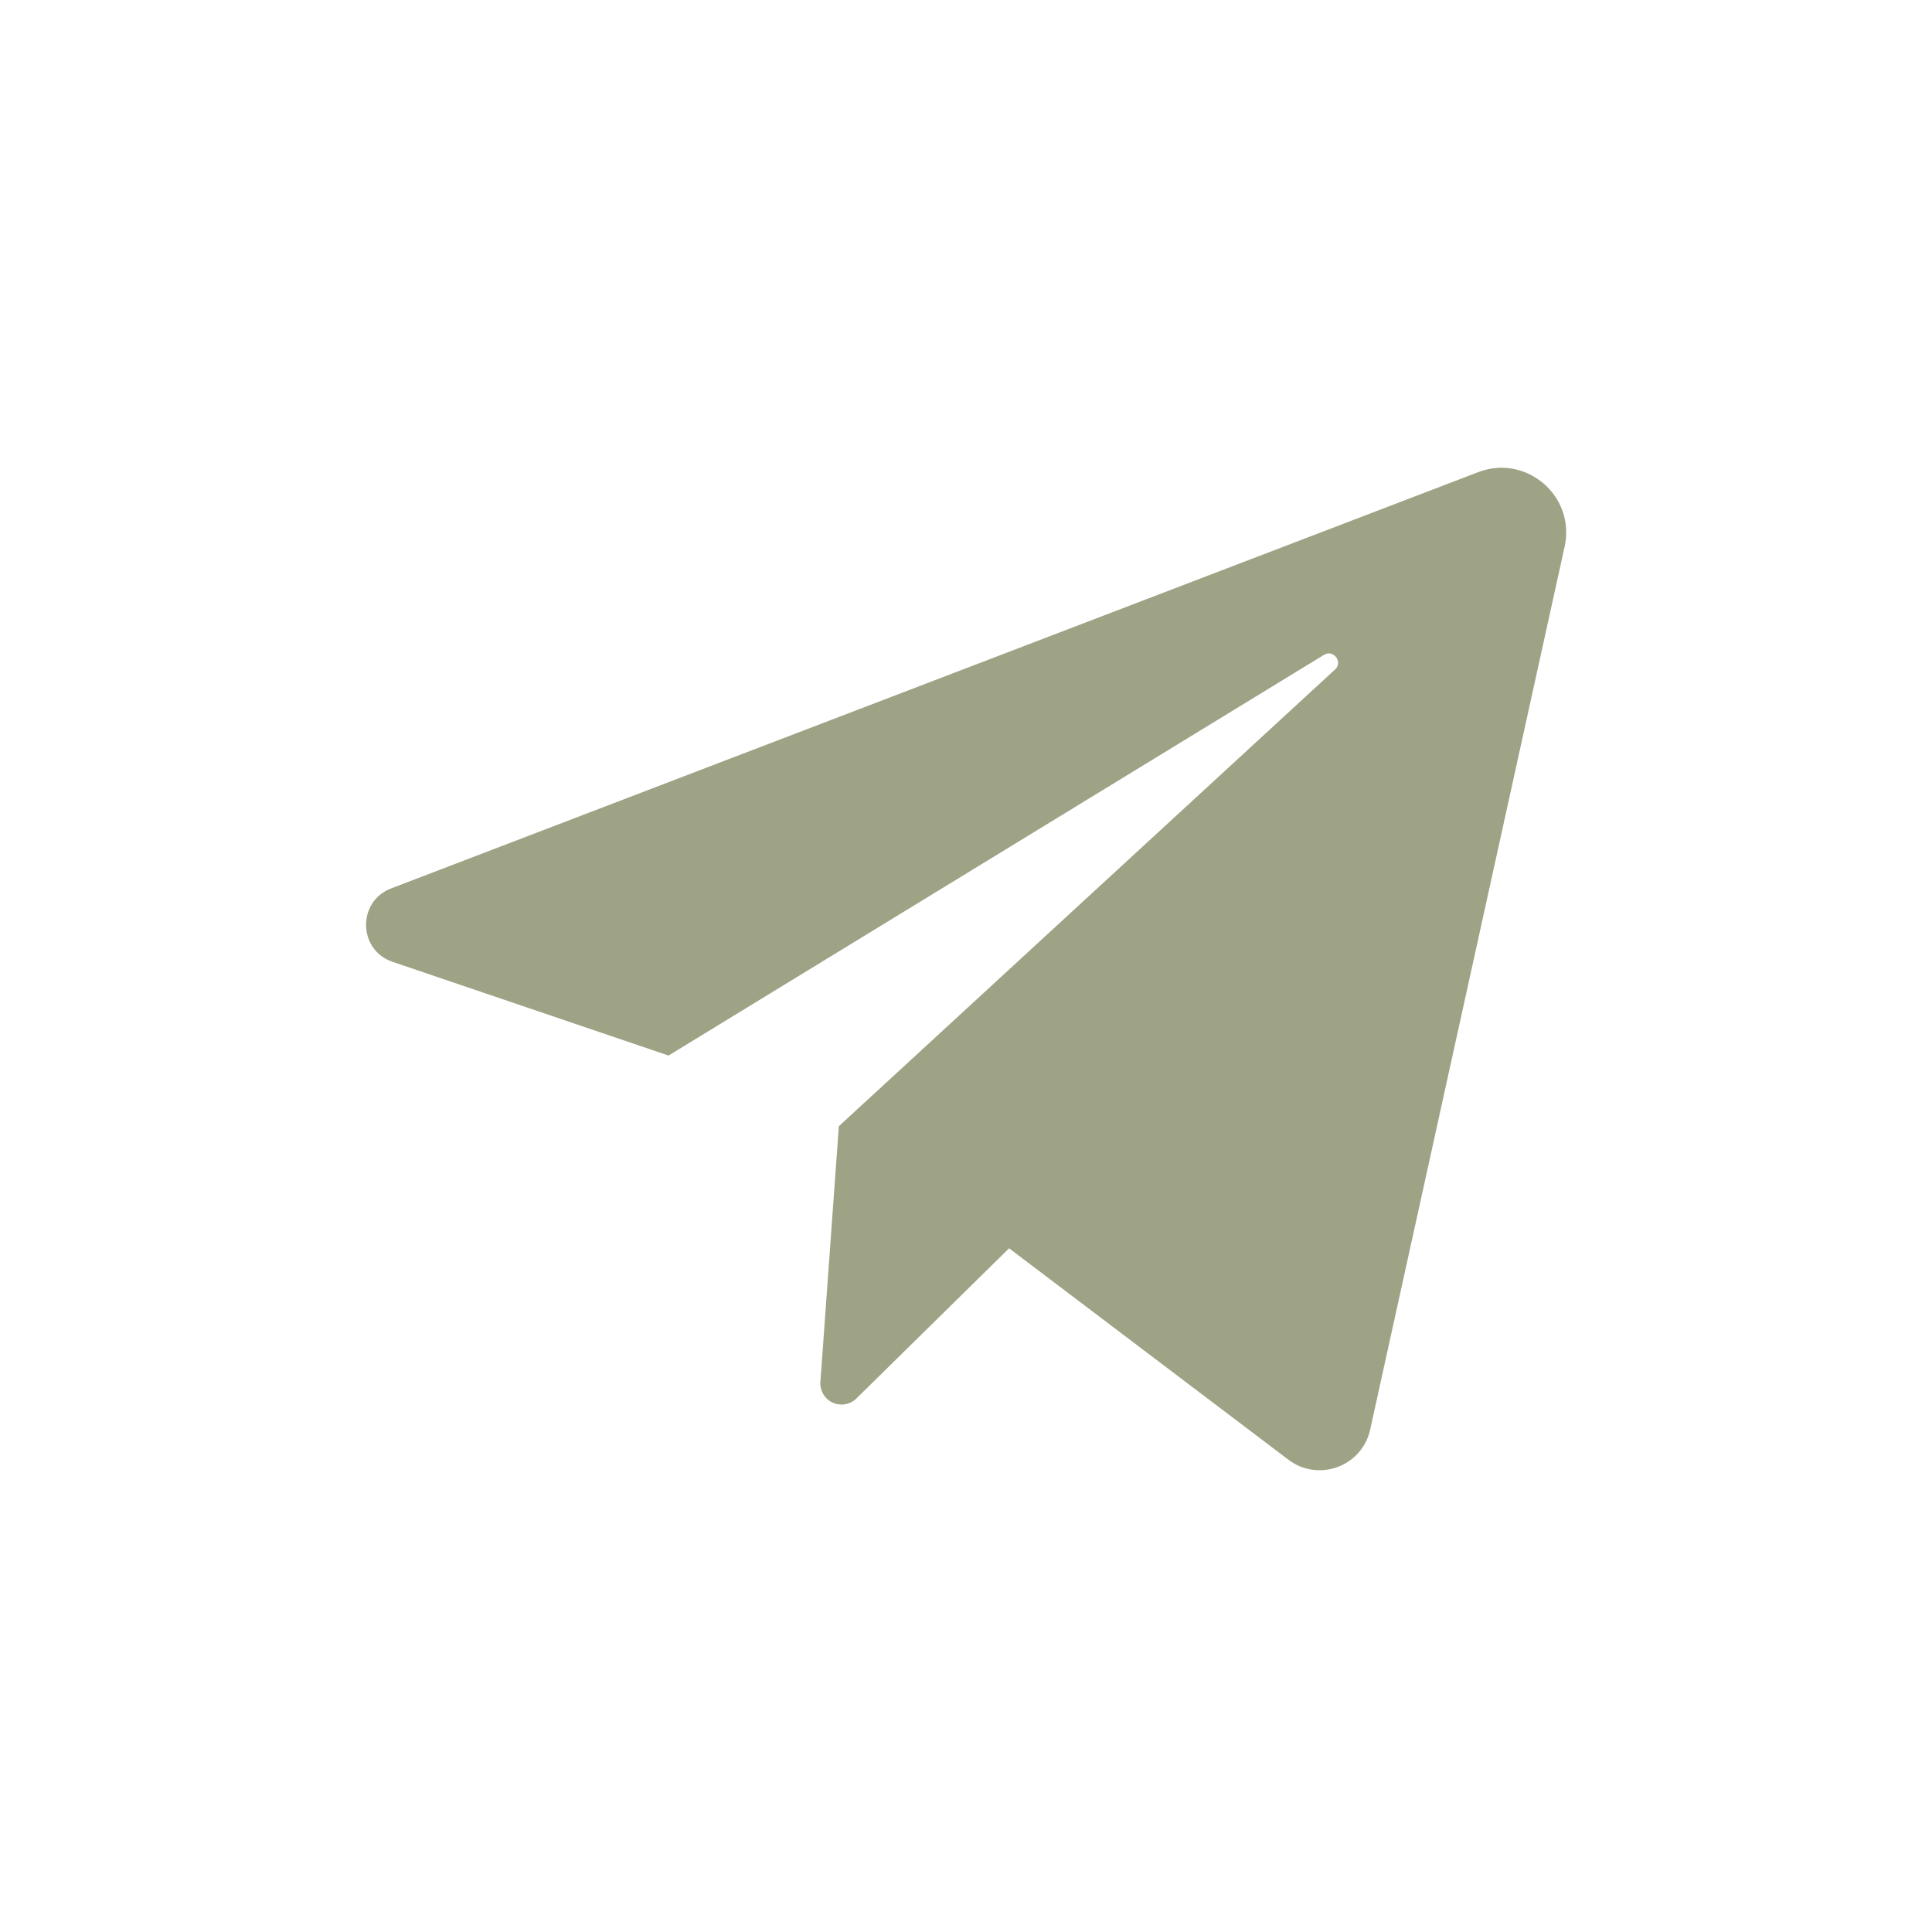 <?xml version="1.0" encoding="UTF-8"?> <svg xmlns="http://www.w3.org/2000/svg" width="190" height="190" viewBox="0 0 190 190" fill="none"><path d="M38.6 94.587L65.747 103.806L130.203 64.401C131.139 63.832 132.096 65.101 131.291 65.843L82.495 110.757L80.682 135.901C80.652 136.322 80.751 136.743 80.966 137.106C81.181 137.47 81.501 137.759 81.884 137.937C82.267 138.114 82.695 138.171 83.112 138.1C83.528 138.028 83.912 137.832 84.214 137.537L99.238 122.762L126.705 143.552C129.664 145.795 133.951 144.214 134.748 140.589L153.872 53.753C154.964 48.8 150.108 44.619 145.374 46.431L38.466 87.37C35.11 88.656 35.203 93.432 38.6 94.587Z" fill="#9DA384"></path></svg> 